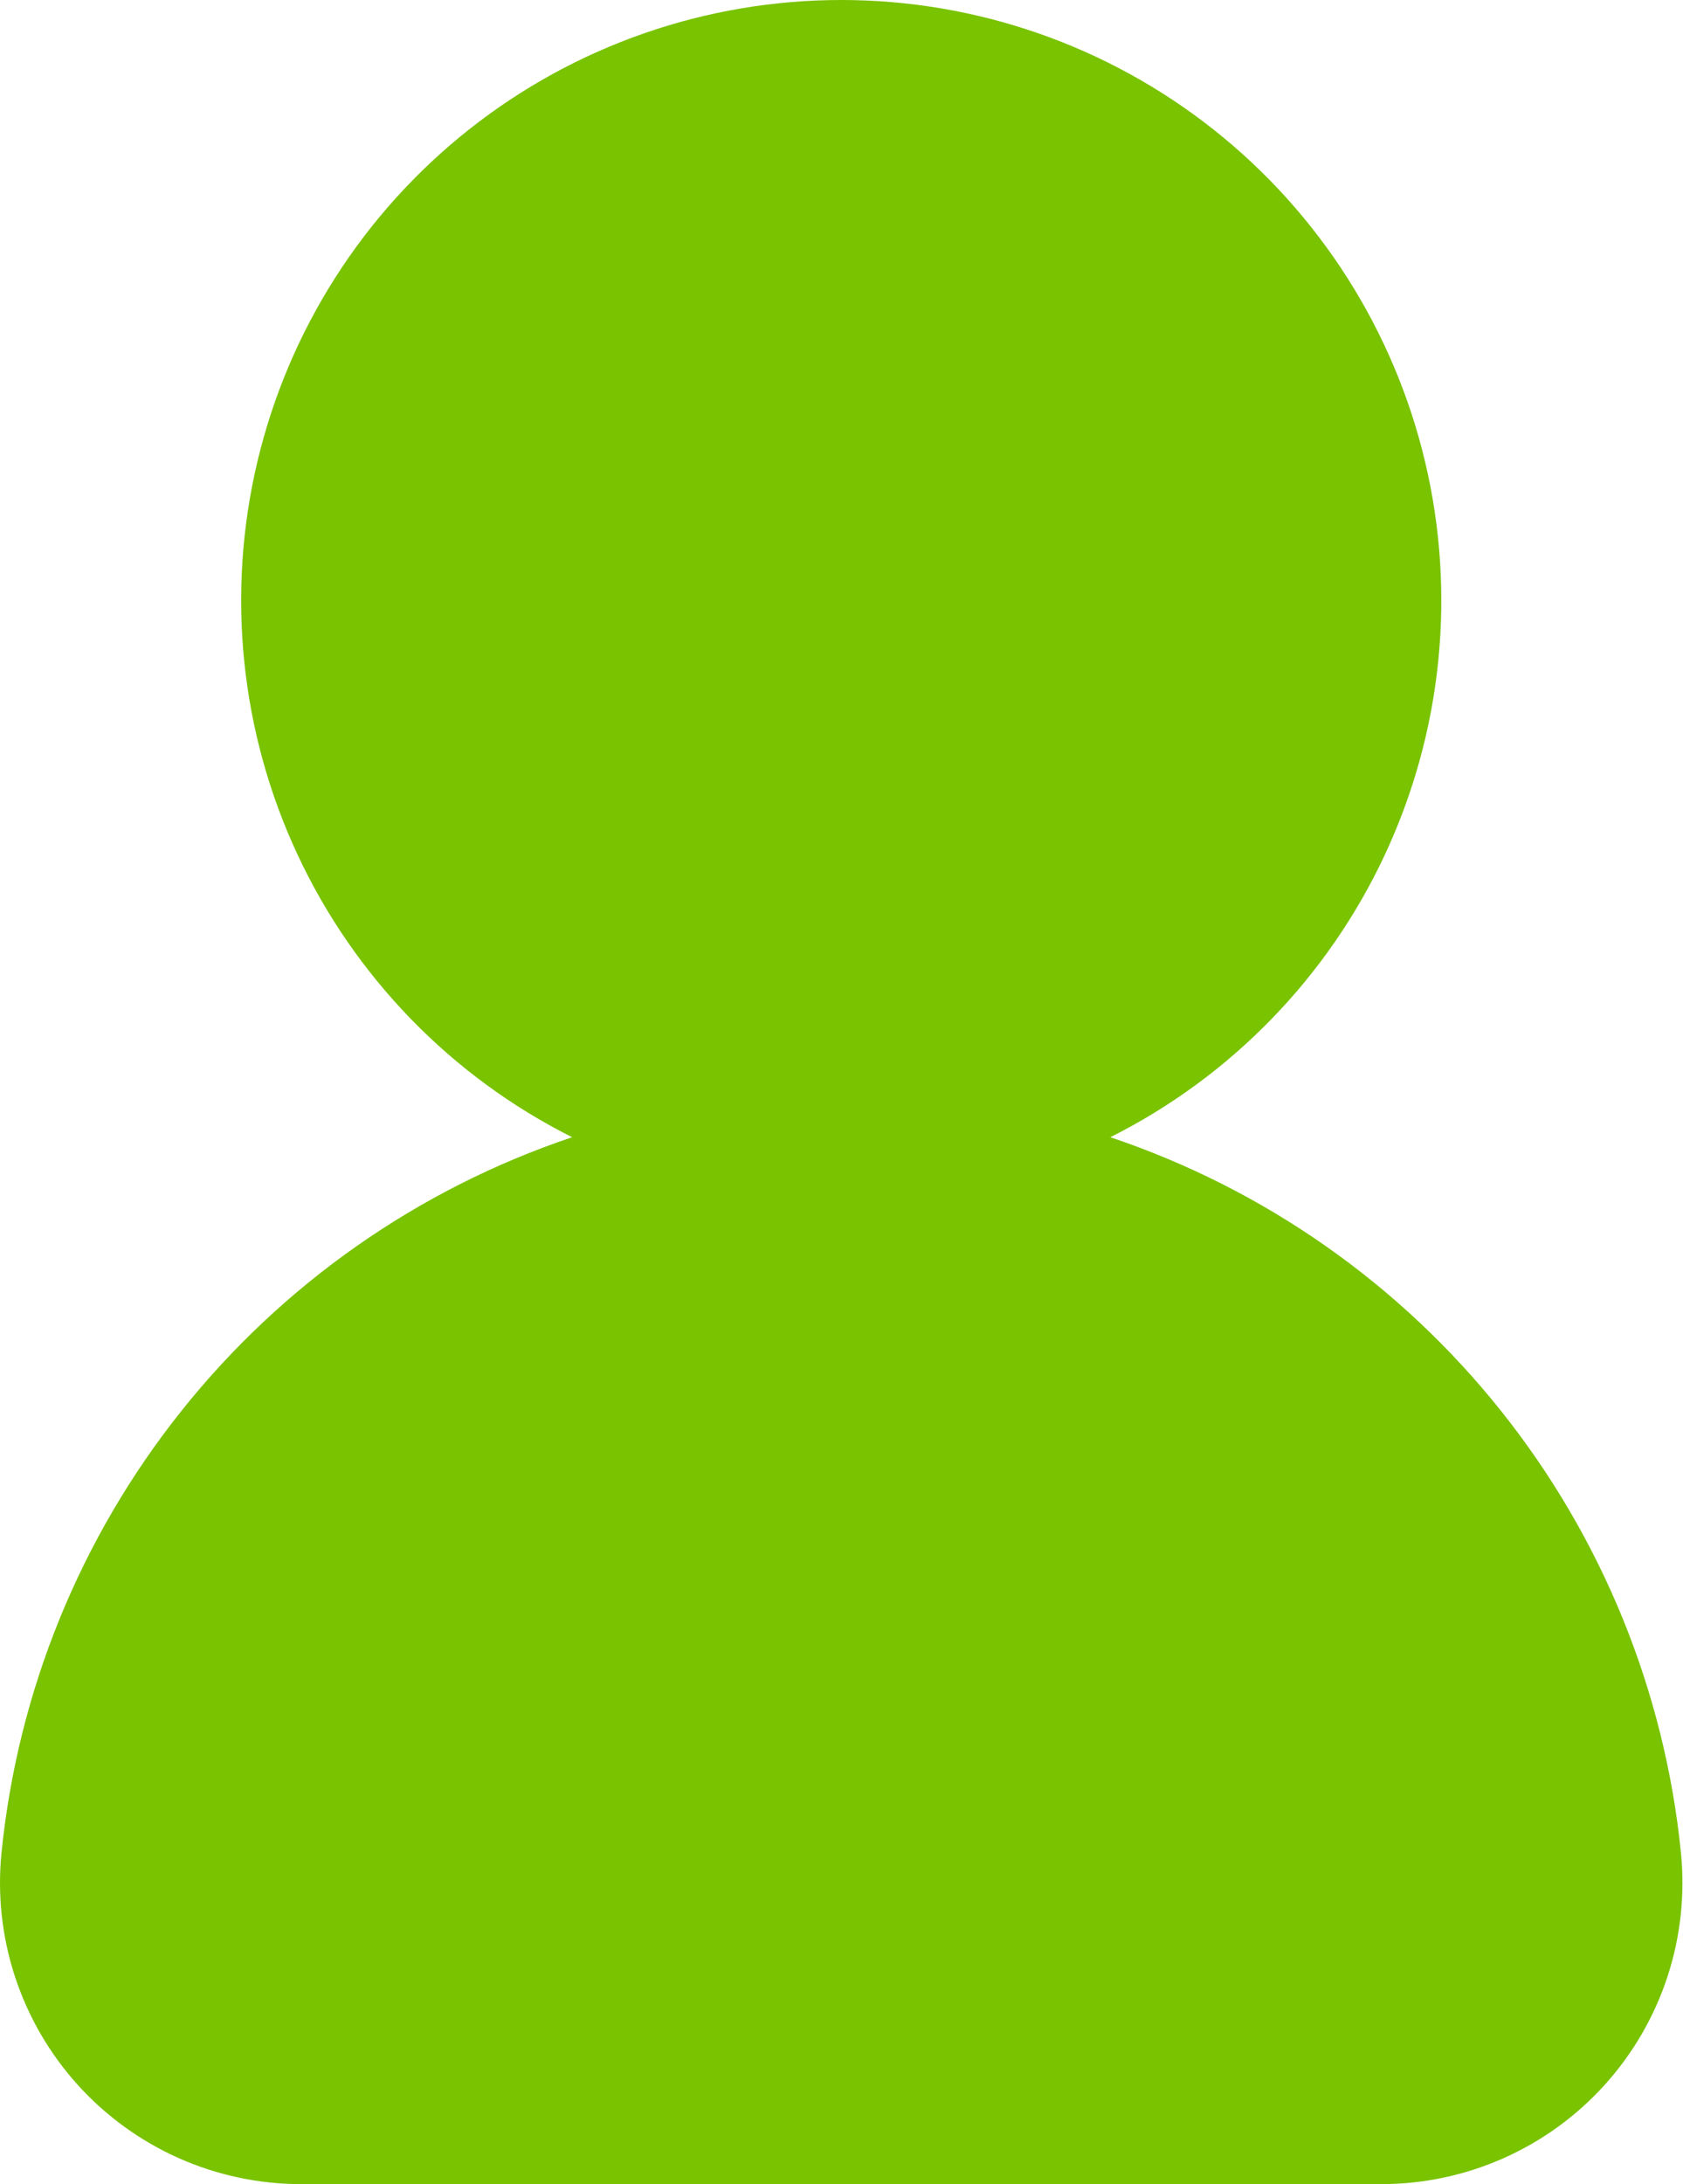 <svg xmlns="http://www.w3.org/2000/svg" fill="none" viewBox="0 0 64 83" height="83" width="64">
<path fill="#79C300" d="M63.922 70.409C63.304 64.27 60.928 58.438 57.079 53.615C53.231 48.792 48.072 45.181 42.223 43.216C46.815 40.912 50.495 37.125 52.668 32.469C54.841 27.814 55.379 22.561 54.195 17.561C53.011 12.562 50.175 8.108 46.145 4.921C42.115 1.734 37.128 0 31.99 0C26.852 0 21.864 1.734 17.835 4.921C13.805 8.108 10.968 12.562 9.784 17.561C8.601 22.561 9.139 27.814 11.311 32.469C13.484 37.125 17.164 40.912 21.757 43.216C15.907 45.181 10.748 48.791 6.9 53.615C3.051 58.438 0.675 64.27 0.057 70.409C-0.102 72.001 0.074 73.609 0.574 75.129C1.074 76.648 1.887 78.046 2.96 79.233C4.034 80.419 5.344 81.367 6.806 82.016C8.269 82.665 9.851 83 11.451 83H52.528C54.128 83 55.71 82.665 57.172 82.016C58.635 81.367 59.945 80.419 61.018 79.233C62.092 78.046 62.905 76.648 63.405 75.129C63.905 73.609 64.081 72.001 63.922 70.409Z"></path>
</svg>

